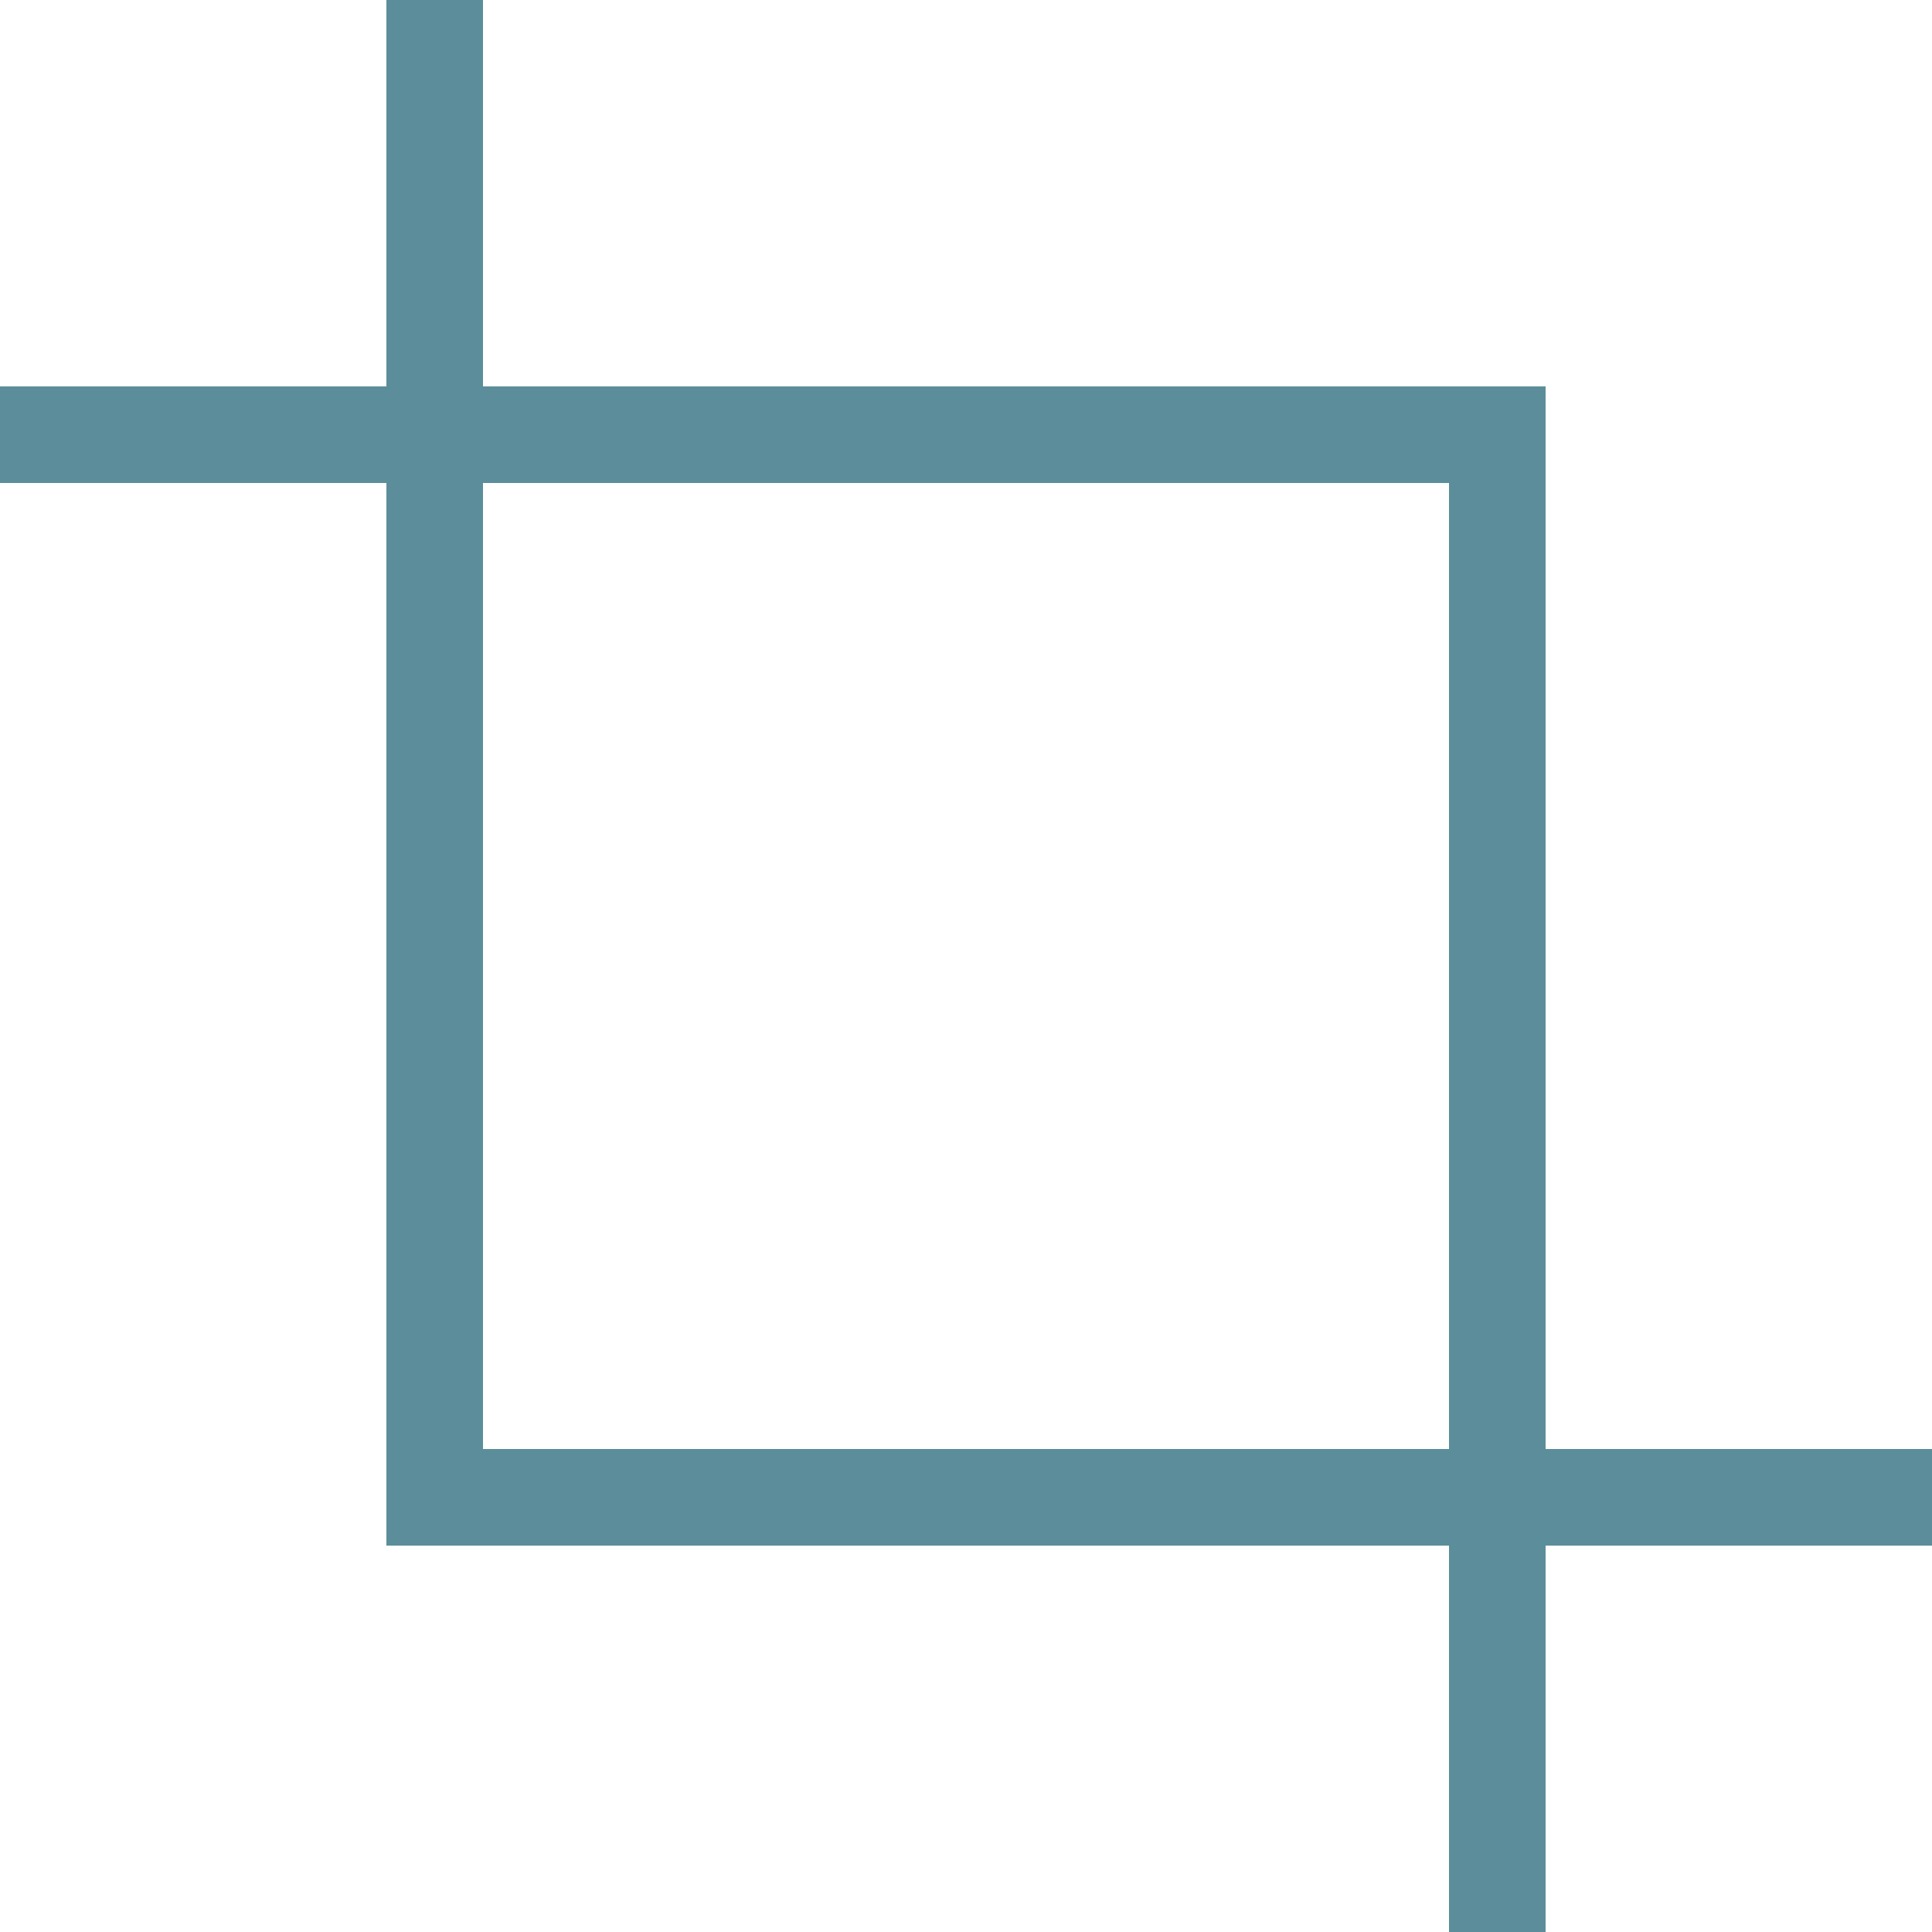 <svg width="40" height="40" viewBox="0 0 40 40" fill="none" xmlns="http://www.w3.org/2000/svg">
<path fill-rule="evenodd" clip-rule="evenodd" d="M8 10H0V8H8V0H10V8H32V30H40V32H32V40H30V32H8V10ZM10 10V30H30V10H10Z" fill="#5B8E9A"/>
</svg>
